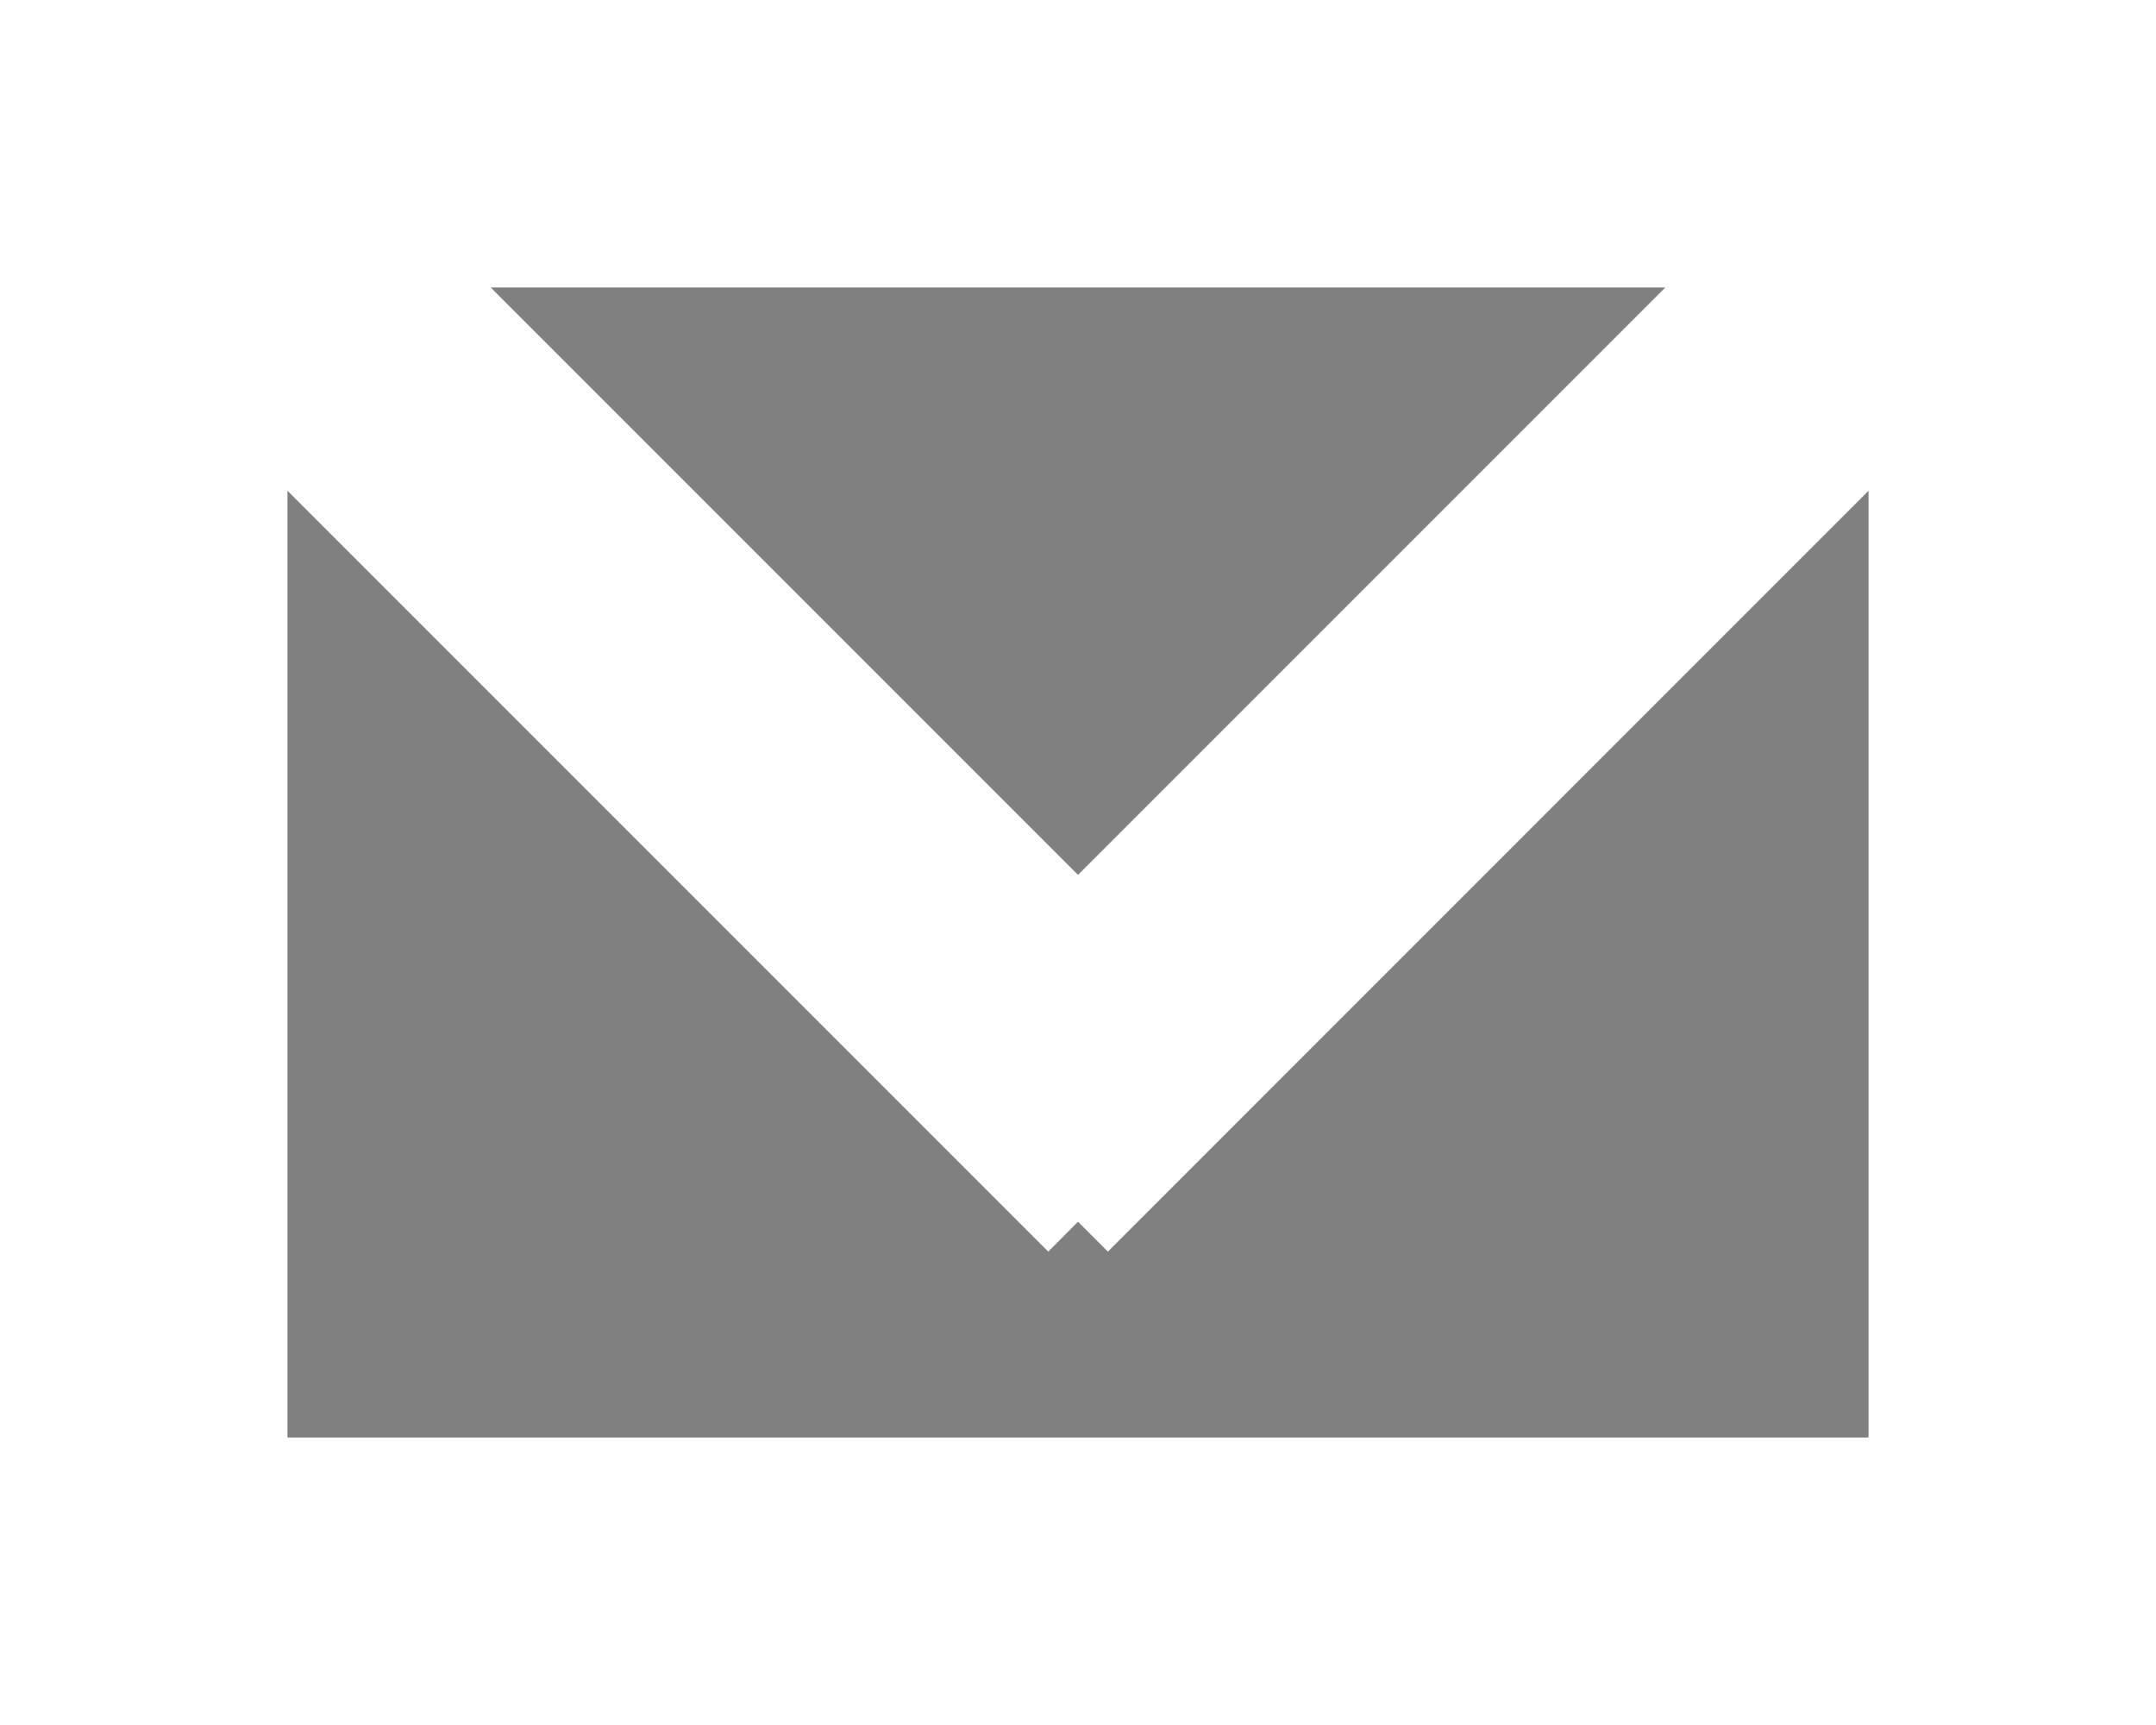 <svg xmlns="http://www.w3.org/2000/svg" width="15" height="12" viewBox="0 0 15 12">
  <rect x="0" y="0" width="15" height="12" fill="#808080" stroke="none"/>
  <defs>
    <style>
      .cls-1 {
        fill: #fff;
      }

      .cls-2, .cls-3 {
        stroke: none;
      }

      .cls-3 {
        fill: #0f060b;
      }
    </style>
  </defs>
  <g id="icon" class="cls-1" transform="translate(-1333 -72)">
    <path class="cls-2" d="M 1348 84 L 1346 84 L 1335 84 L 1333 84 L 1333 72 L 1334 72 L 1347 72 L 1348 72 L 1348 84 Z M 1335 75.414 L 1335 82 L 1346 82 L 1346 75.414 L 1340.708 80.707 L 1340.5 80.499 L 1340.293 80.707 L 1335 75.414 Z M 1336.414 74 L 1340.5 78.086 L 1344.586 74 L 1336.414 74 Z M 1346 74 L 1346 74.001 L 1346 74 L 1346 74 Z M 1335 74 L 1335 74.001 L 1335.001 74 L 1335 74 Z"/>
    <path class="cls-3" d="M 1348 84 L 1333 84 L 1333 72 L 1348 72 L 1348 84 Z M 1348 84 L 1348 72 L 1333 72 L 1333 84 L 1348 84 Z M 1335 75.414 L 1335 82 L 1346 82 L 1346 75.414 L 1340.708 80.707 L 1340.5 80.499 L 1340.293 80.707 L 1335 75.414 Z M 1335 75.414 L 1340.293 80.707 L 1340.5 80.499 L 1340.708 80.707 L 1346 75.414 L 1346 82 L 1335 82 L 1335 75.414 Z M 1336.414 74 L 1340.5 78.086 L 1344.586 74 L 1336.414 74 Z M 1336.414 74 L 1344.586 74 L 1340.5 78.086 L 1336.414 74 Z M 1346 74 L 1346 74.001 L 1346 74 Z M 1346 74 L 1346 74.001 L 1346 74 Z M 1335 74 L 1335 74.001 L 1335.001 74 L 1335 74 Z M 1335 74 L 1335.001 74 L 1335 74.001 L 1335 74 Z"/>
  </g>
</svg>
